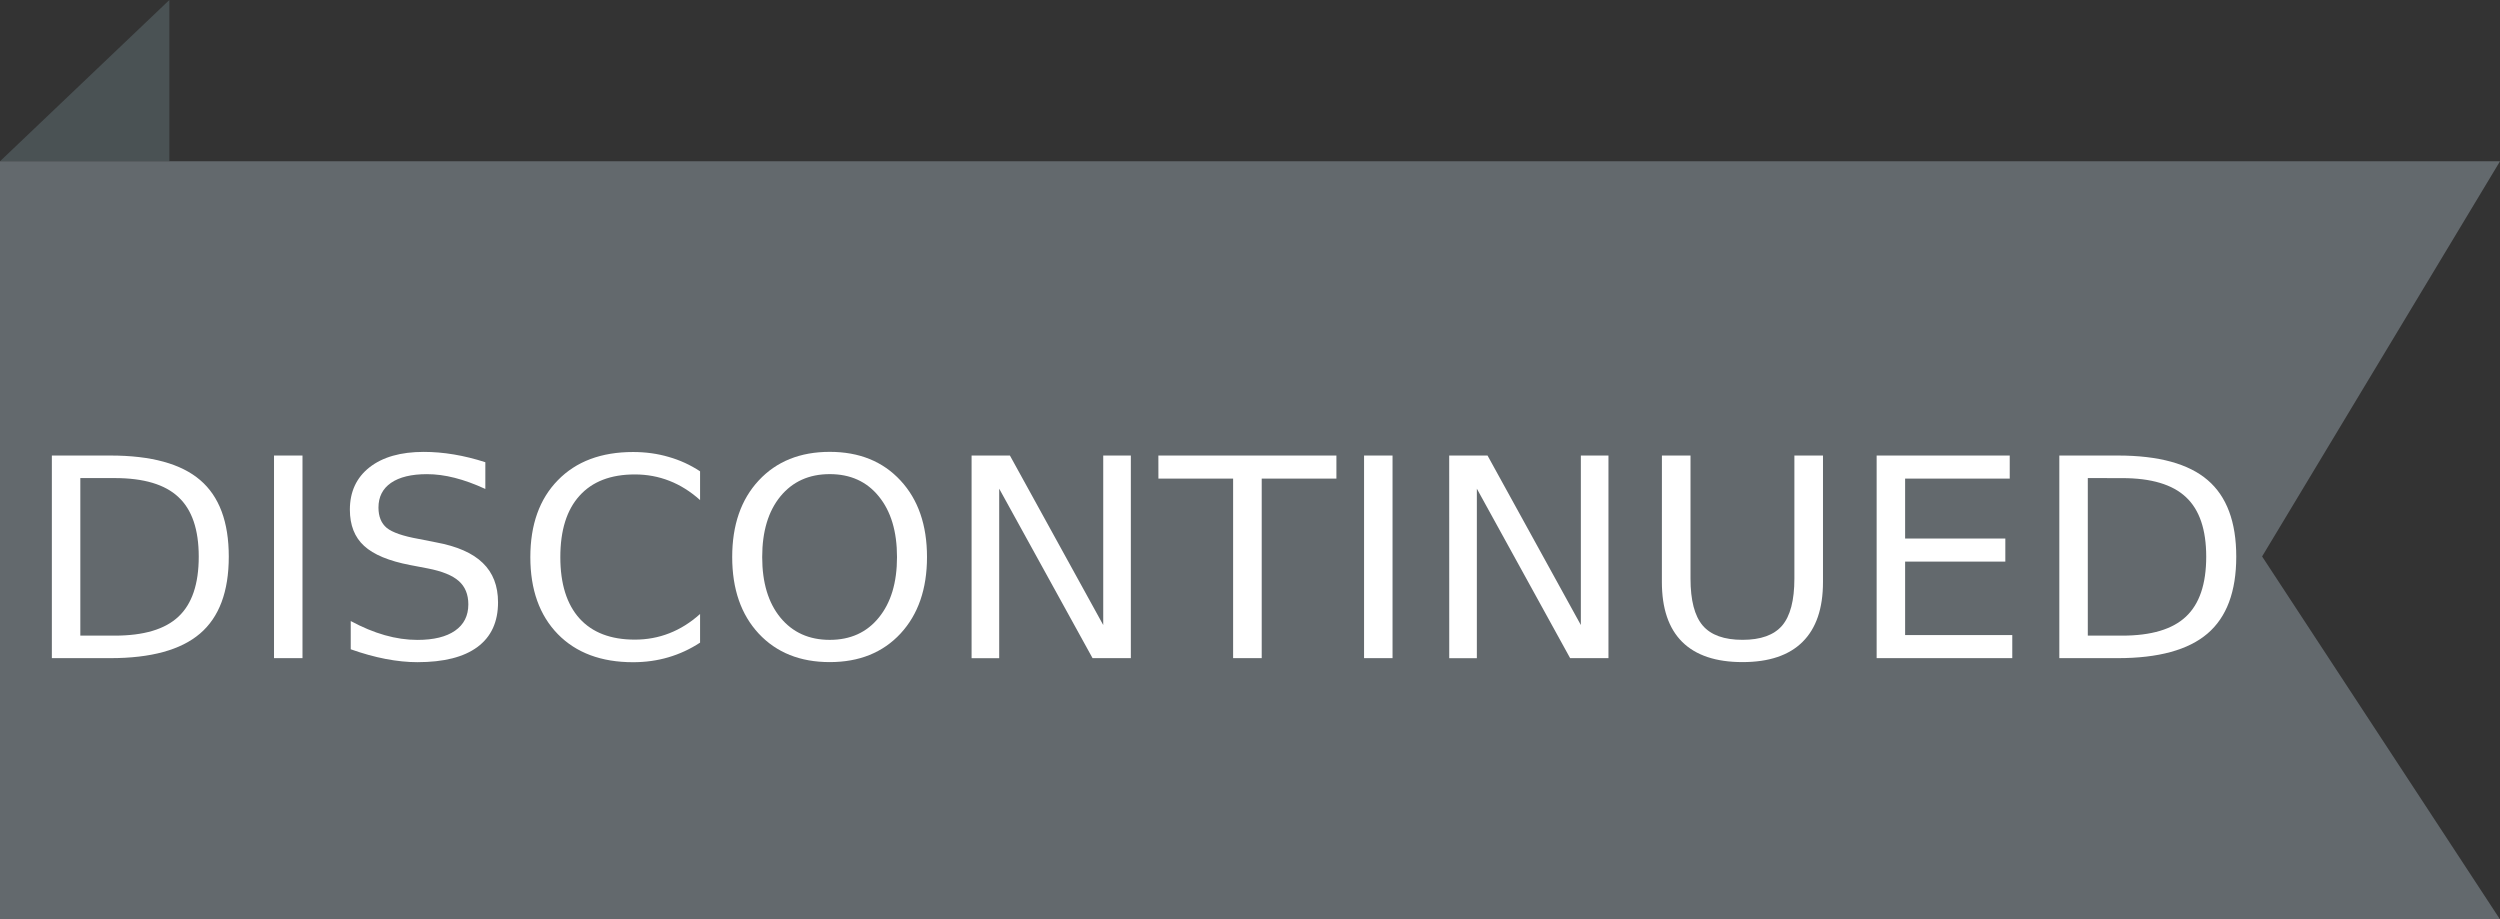 <?xml version="1.0" encoding="UTF-8" standalone="no"?>
<svg
   xmlns:dc="http://purl.org/dc/elements/1.1/"
   xmlns:cc="http://creativecommons.org/ns#"
   xmlns:rdf="http://www.w3.org/1999/02/22-rdf-syntax-ns#"
   xmlns:svg="http://www.w3.org/2000/svg"
   xmlns="http://www.w3.org/2000/svg"
   xmlns:sodipodi="http://sodipodi.sourceforge.net/DTD/sodipodi-0.dtd"
   xmlns:inkscape="http://www.inkscape.org/namespaces/inkscape"
   xml:space="preserve"
   style="enable-background:new 0 0 62 22.8;"
   viewBox="0 0 62 22.8"
   y="0px"
   x="0px"
   id="Groep_11"
   version="1.1"
   sodipodi:docname="discontinued3.svg"
   inkscape:version="0.92.1 r15371"><rect x="0" y="0" width="62" height="22.8" fill="#333333" stroke="none"/><sodipodi:namedview
     pagecolor="#ffffff"
     bordercolor="#666666"
     borderopacity="1"
     objecttolerance="10"
     gridtolerance="10"
     guidetolerance="10"
     inkscape:pageopacity="0"
     inkscape:pageshadow="2"
     inkscape:window-width="1920"
     inkscape:window-height="1027"
     id="namedview9"
     showgrid="false"
     inkscape:zoom="4.6290323"
     inkscape:cx="66.968641"
     inkscape:cy="11.4"
     inkscape:window-x="-8"
     inkscape:window-y="-8"
     inkscape:window-maximized="1"
     inkscape:current-layer="Groep_11" /><defs
     id="defs10" /><style
     id="style2"
     type="text/css">
	.st0{fill:#AC2229;}
	.st1{fill:#DB2C1C;}
	.st2{fill:#FFFFFF;}
	.st3{font-family:Arial-BoldMT, sans-serif;}
	.st4{font-size:8.17px;}
</style><path
     style="fill:#4a5254;fill-opacity:1"
     d="M0,4l4.2-4v4H0z"
     class="st0"
     id="Rechthoek_715_1_" /><path
     style="fill:#63696d;fill-opacity:1"
     d="M0,4H62c0,0,0,0-5.9,9.8c5.9,9,5.9,9,5.9,9H0V4z"
     class="st1"
     id="Rechthoek_714" /><g
     aria-label="DISCONTINUED"
     transform="scale(1.019,0.981)"
     style="font-size:7.027px;font-family:Arial-BoldMT, sans-serif;fill:#ffffff;stroke-width:0.86"
     id="DISCONTINUED"><path
       d="m 1.955,12.086 v 3.983 h 0.837 q 1.06,0 1.551,-0.48 0.494,-0.48 0.494,-1.516 0,-1.029 -0.494,-1.506 Q 3.852,12.086 2.792,12.086 Z M 1.262,11.516 h 1.424 q 1.489,0 2.186,0.621 0.696,0.618 0.696,1.935 0,1.324 -0.7,1.945 -0.7,0.621 -2.182,0.621 H 1.262 Z"
       style="font-size:7.027px;font-family:Arial-BoldMT, sans-serif;fill:#ffffff;stroke-width:0.86"
       id="path11" /><path
       d="m 6.669,11.516 h 0.693 v 5.122 H 6.669 Z"
       style="font-size:7.027px;font-family:Arial-BoldMT, sans-serif;fill:#ffffff;stroke-width:0.86"
       id="path13" /><path
       d="m 11.812,11.685 v 0.676 q -0.395,-0.189 -0.745,-0.281 -0.35,-0.093 -0.676,-0.093 -0.566,0 -0.875,0.22 -0.305,0.22 -0.305,0.624 0,0.34 0.202,0.515 0.206,0.172 0.775,0.278 l 0.419,0.086 q 0.775,0.148 1.143,0.522 0.371,0.371 0.371,0.995 0,0.745 -0.501,1.129 -0.497,0.384 -1.462,0.384 -0.364,0 -0.775,-0.082 -0.408,-0.082 -0.847,-0.244 v -0.714 q 0.422,0.237 0.827,0.357 0.405,0.12 0.796,0.12 0.594,0 0.916,-0.233 0.323,-0.233 0.323,-0.666 0,-0.377 -0.233,-0.59 -0.23,-0.213 -0.758,-0.319 L 9.984,14.285 Q 9.208,14.131 8.862,13.801 8.515,13.472 8.515,12.885 q 0,-0.679 0.477,-1.07 0.48,-0.391 1.321,-0.391 0.36,0 0.734,0.065 0.374,0.065 0.765,0.196 z"
       style="font-size:7.027px;font-family:Arial-BoldMT, sans-serif;fill:#ffffff;stroke-width:0.86"
       id="path15" /><path
       d="m 17.038,11.911 v 0.731 q -0.35,-0.326 -0.748,-0.487 -0.395,-0.161 -0.841,-0.161 -0.878,0 -1.345,0.539 -0.467,0.535 -0.467,1.551 0,1.012 0.467,1.551 0.467,0.535 1.345,0.535 0.446,0 0.841,-0.161 0.398,-0.161 0.748,-0.487 v 0.724 q -0.364,0.247 -0.772,0.371 -0.405,0.124 -0.858,0.124 -1.163,0 -1.832,-0.71 -0.669,-0.714 -0.669,-1.945 0,-1.235 0.669,-1.945 0.669,-0.714 1.832,-0.714 0.46,0 0.865,0.124 0.408,0.12 0.765,0.364 z"
       style="font-size:7.027px;font-family:Arial-BoldMT, sans-serif;fill:#ffffff;stroke-width:0.86"
       id="path17" /><path
       d="m 20.194,11.986 q -0.755,0 -1.201,0.563 -0.443,0.563 -0.443,1.534 0,0.968 0.443,1.53 0.446,0.563 1.201,0.563 0.755,0 1.194,-0.563 0.443,-0.563 0.443,-1.53 0,-0.971 -0.443,-1.534 -0.439,-0.563 -1.194,-0.563 z m 0,-0.563 q 1.077,0 1.722,0.724 0.645,0.721 0.645,1.935 0,1.211 -0.645,1.935 -0.645,0.721 -1.722,0.721 -1.081,0 -1.729,-0.721 -0.645,-0.721 -0.645,-1.935 0,-1.215 0.645,-1.935 0.648,-0.724 1.729,-0.724 z"
       style="font-size:7.027px;font-family:Arial-BoldMT, sans-serif;fill:#ffffff;stroke-width:0.86"
       id="path19" /><path
       d="m 23.646,11.516 h 0.933 l 2.271,4.285 v -4.285 h 0.672 v 5.122 H 26.59 L 24.318,12.354 v 4.285 h -0.672 z"
       style="font-size:7.027px;font-family:Arial-BoldMT, sans-serif;fill:#ffffff;stroke-width:0.86"
       id="path21" /><path
       d="m 28.192,11.516 h 4.333 v 0.583 h -1.818 v 4.539 h -0.696 v -4.539 h -1.818 z"
       style="font-size:7.027px;font-family:Arial-BoldMT, sans-serif;fill:#ffffff;stroke-width:0.86"
       id="path23" /><path
       d="m 33.198,11.516 h 0.693 v 5.122 h -0.693 z"
       style="font-size:7.027px;font-family:Arial-BoldMT, sans-serif;fill:#ffffff;stroke-width:0.86"
       id="path25" /><path
       d="m 35.27,11.516 h 0.933 l 2.271,4.285 v -4.285 h 0.672 v 5.122 h -0.933 L 35.943,12.354 v 4.285 h -0.672 z"
       style="font-size:7.027px;font-family:Arial-BoldMT, sans-serif;fill:#ffffff;stroke-width:0.86"
       id="path27" /><path
       d="m 40.447,11.516 h 0.696 v 3.112 q 0,0.823 0.298,1.187 0.298,0.36 0.968,0.36 0.666,0 0.964,-0.36 0.298,-0.364 0.298,-1.187 v -3.112 h 0.696 v 3.198 q 0,1.002 -0.497,1.513 -0.494,0.511 -1.462,0.511 -0.971,0 -1.468,-0.511 -0.494,-0.511 -0.494,-1.513 z"
       style="font-size:7.027px;font-family:Arial-BoldMT, sans-serif;fill:#ffffff;stroke-width:0.86"
       id="path29" /><path
       d="m 45.673,11.516 h 3.239 v 0.583 H 46.366 v 1.516 h 2.439 v 0.583 H 46.366 v 1.856 h 2.608 v 0.583 h -3.301 z"
       style="font-size:7.027px;font-family:Arial-BoldMT, sans-serif;fill:#ffffff;stroke-width:0.86"
       id="path31" /><path
       d="m 50.812,12.086 v 3.983 h 0.837 q 1.06,0 1.551,-0.48 0.494,-0.48 0.494,-1.516 0,-1.029 -0.494,-1.506 -0.491,-0.48 -1.551,-0.48 z m -0.693,-0.57 h 1.424 q 1.489,0 2.186,0.621 0.696,0.618 0.696,1.935 0,1.324 -0.7,1.945 -0.7,0.621 -2.182,0.621 h -1.424 z"
       style="font-size:7.027px;font-family:Arial-BoldMT, sans-serif;fill:#ffffff;stroke-width:0.86"
       id="path33" /></g></svg>